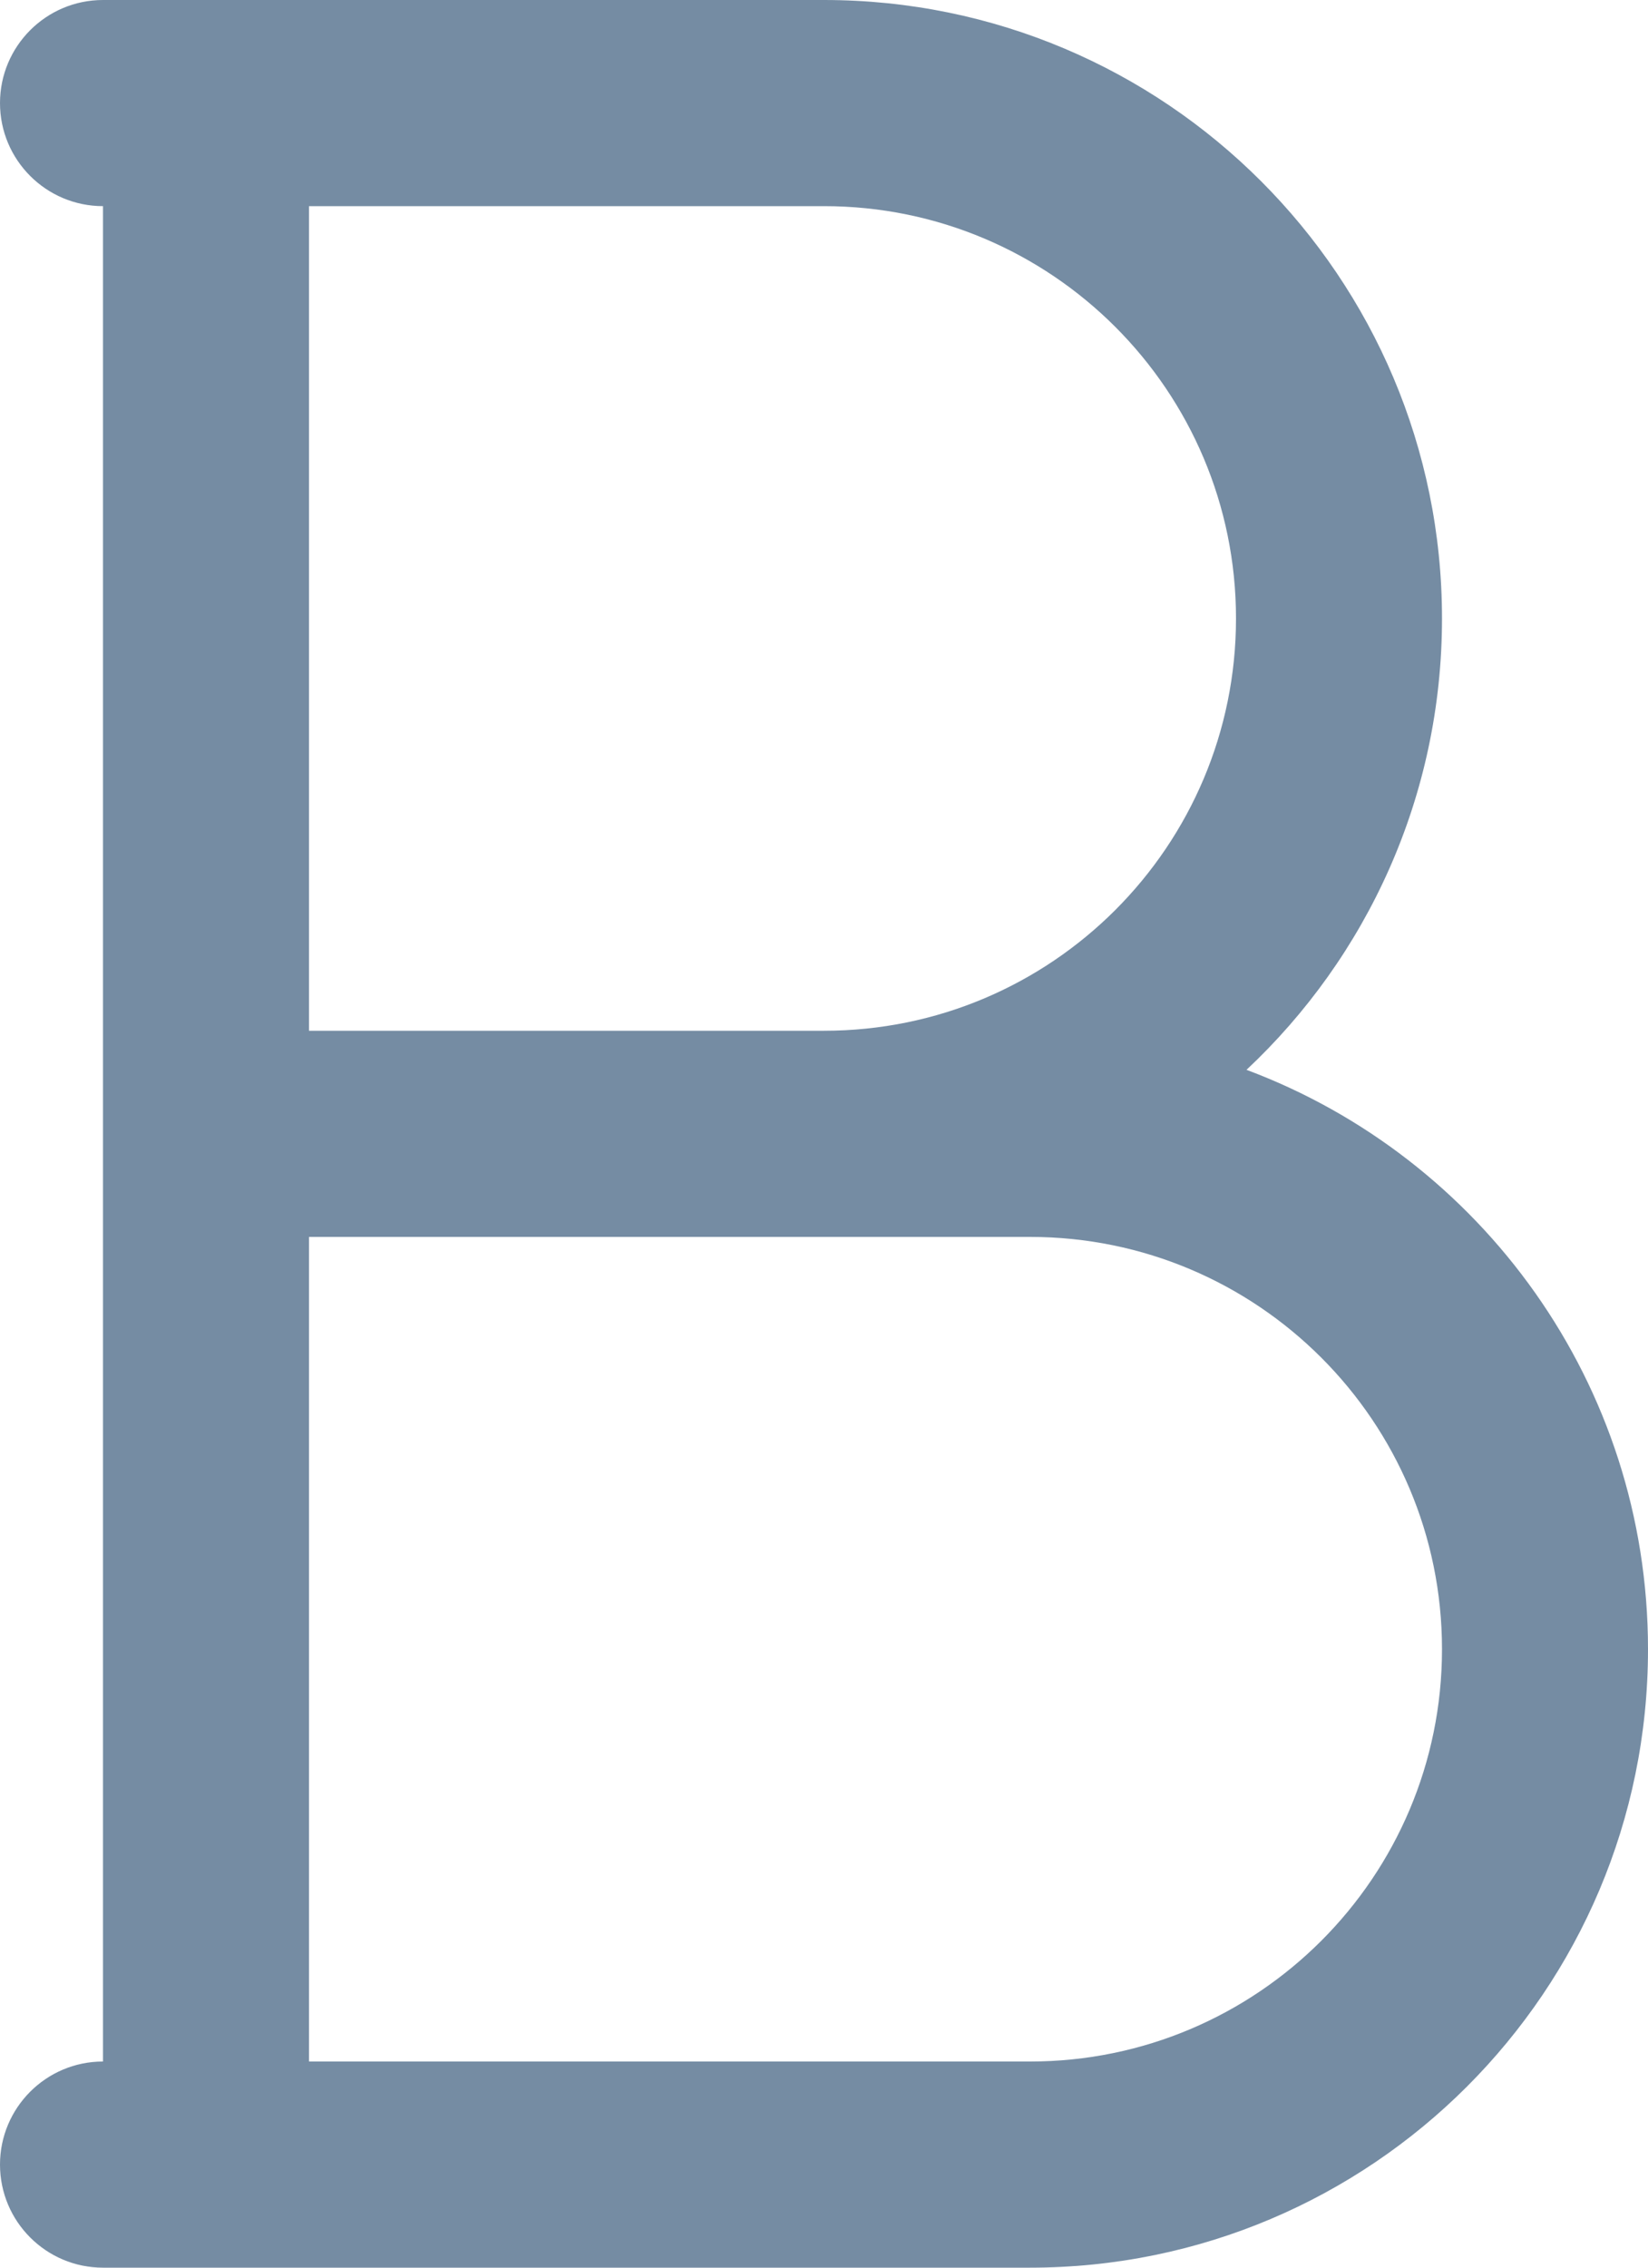 <?xml version="1.0" encoding="UTF-8"?>
<svg xmlns="http://www.w3.org/2000/svg" id="meteor-icon-kit__regular-bold" viewBox="0 0 16 22" fill="none">
  <path fill-rule="evenodd" clip-rule="evenodd" d="M1 2C0.448 2 0 1.552 0 1C0 0.448 0.448 0 1 0H8C11.314 0 14 2.686 14 6C14 7.727 13.27 9.284 12.102 10.379C14.379 11.23 16 13.426 16 16C16 19.314 13.314 22 10 22H1C0.448 22 0 21.552 0 21C0 20.448 0.448 20 1 20V2zM3 2V10H8C10.209 10 12 8.209 12 6C12 3.791 10.209 2 8 2H3zM3 12V20H10C12.209 20 14 18.209 14 16C14 13.791 12.209 12 10 12H3z" fill="#758CA3"></path>
</svg>
